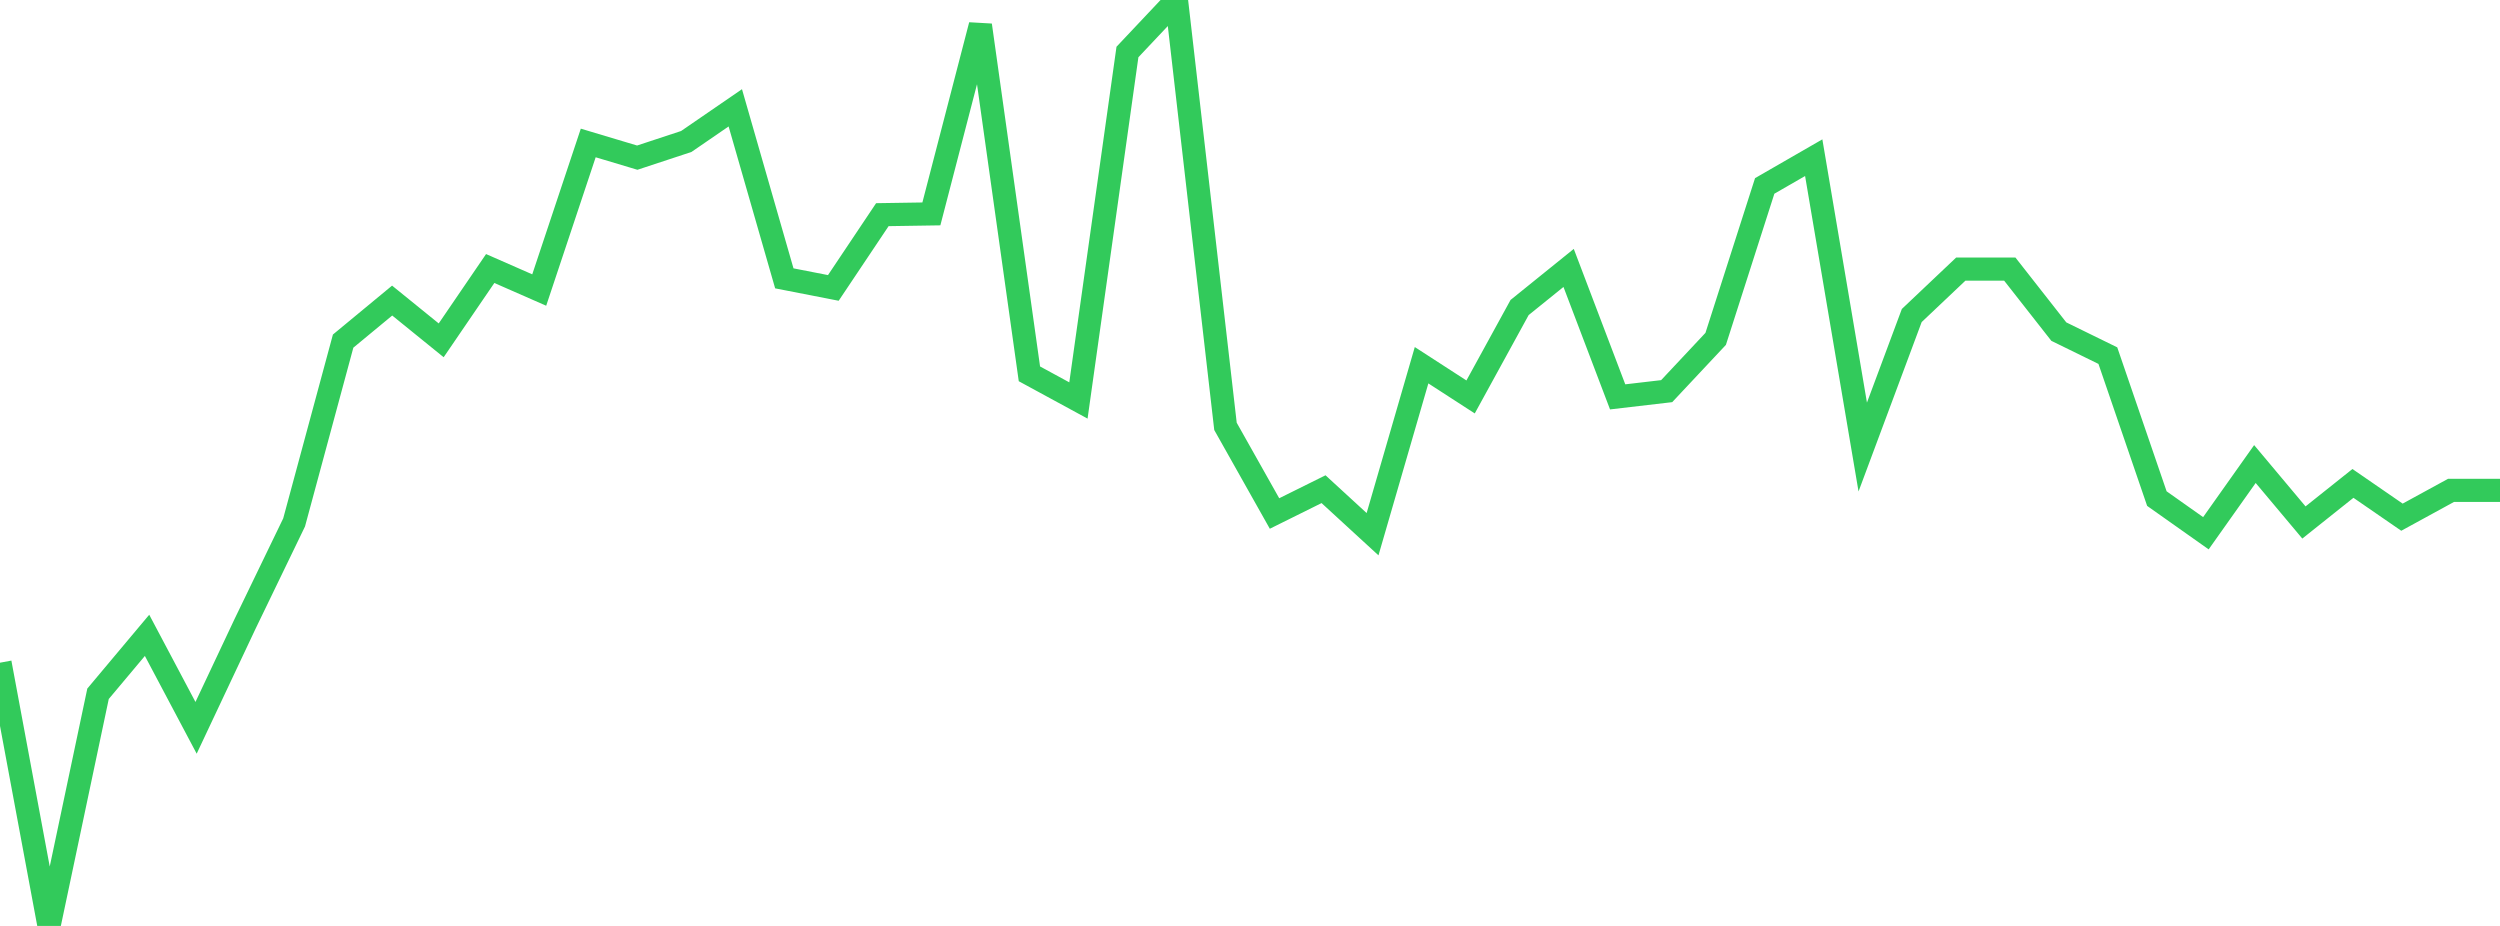<?xml version="1.0" standalone="no"?>
<!DOCTYPE svg PUBLIC "-//W3C//DTD SVG 1.1//EN" "http://www.w3.org/Graphics/SVG/1.1/DTD/svg11.dtd">

<svg width="135" height="50" viewBox="0 0 135 50" preserveAspectRatio="none" 
  xmlns="http://www.w3.org/2000/svg"
  xmlns:xlink="http://www.w3.org/1999/xlink">


<polyline points="0.0, 35.786 2.647, 50.0 5.294, 37.464 7.941, 34.308 10.588, 39.303 13.235, 33.685 15.882, 28.211 18.529, 18.42 21.176, 16.231 23.824, 18.378 26.471, 14.5 29.118, 15.662 31.765, 7.72 34.412, 8.513 37.059, 7.64 39.706, 5.822 42.353, 15.031 45.0, 15.548 47.647, 11.592 50.294, 11.551 52.941, 1.358 55.588, 20.187 58.235, 21.626 60.882, 2.808 63.529, 0.0 66.176, 23.024 68.824, 27.729 71.471, 26.416 74.118, 28.847 76.765, 19.722 79.412, 21.435 82.059, 16.605 84.706, 14.468 87.353, 21.431 90.0, 21.122 92.647, 18.299 95.294, 10.04 97.941, 8.515 100.588, 24.14 103.235, 17.038 105.882, 14.532 108.529, 14.532 111.176, 17.907 113.824, 19.204 116.471, 26.924 119.118, 28.795 121.765, 25.058 124.412, 28.214 127.059, 26.104 129.706, 27.928 132.353, 26.481 135.0, 26.481" fill="none" stroke="#32ca5b" stroke-width="1.25"/>

</svg>